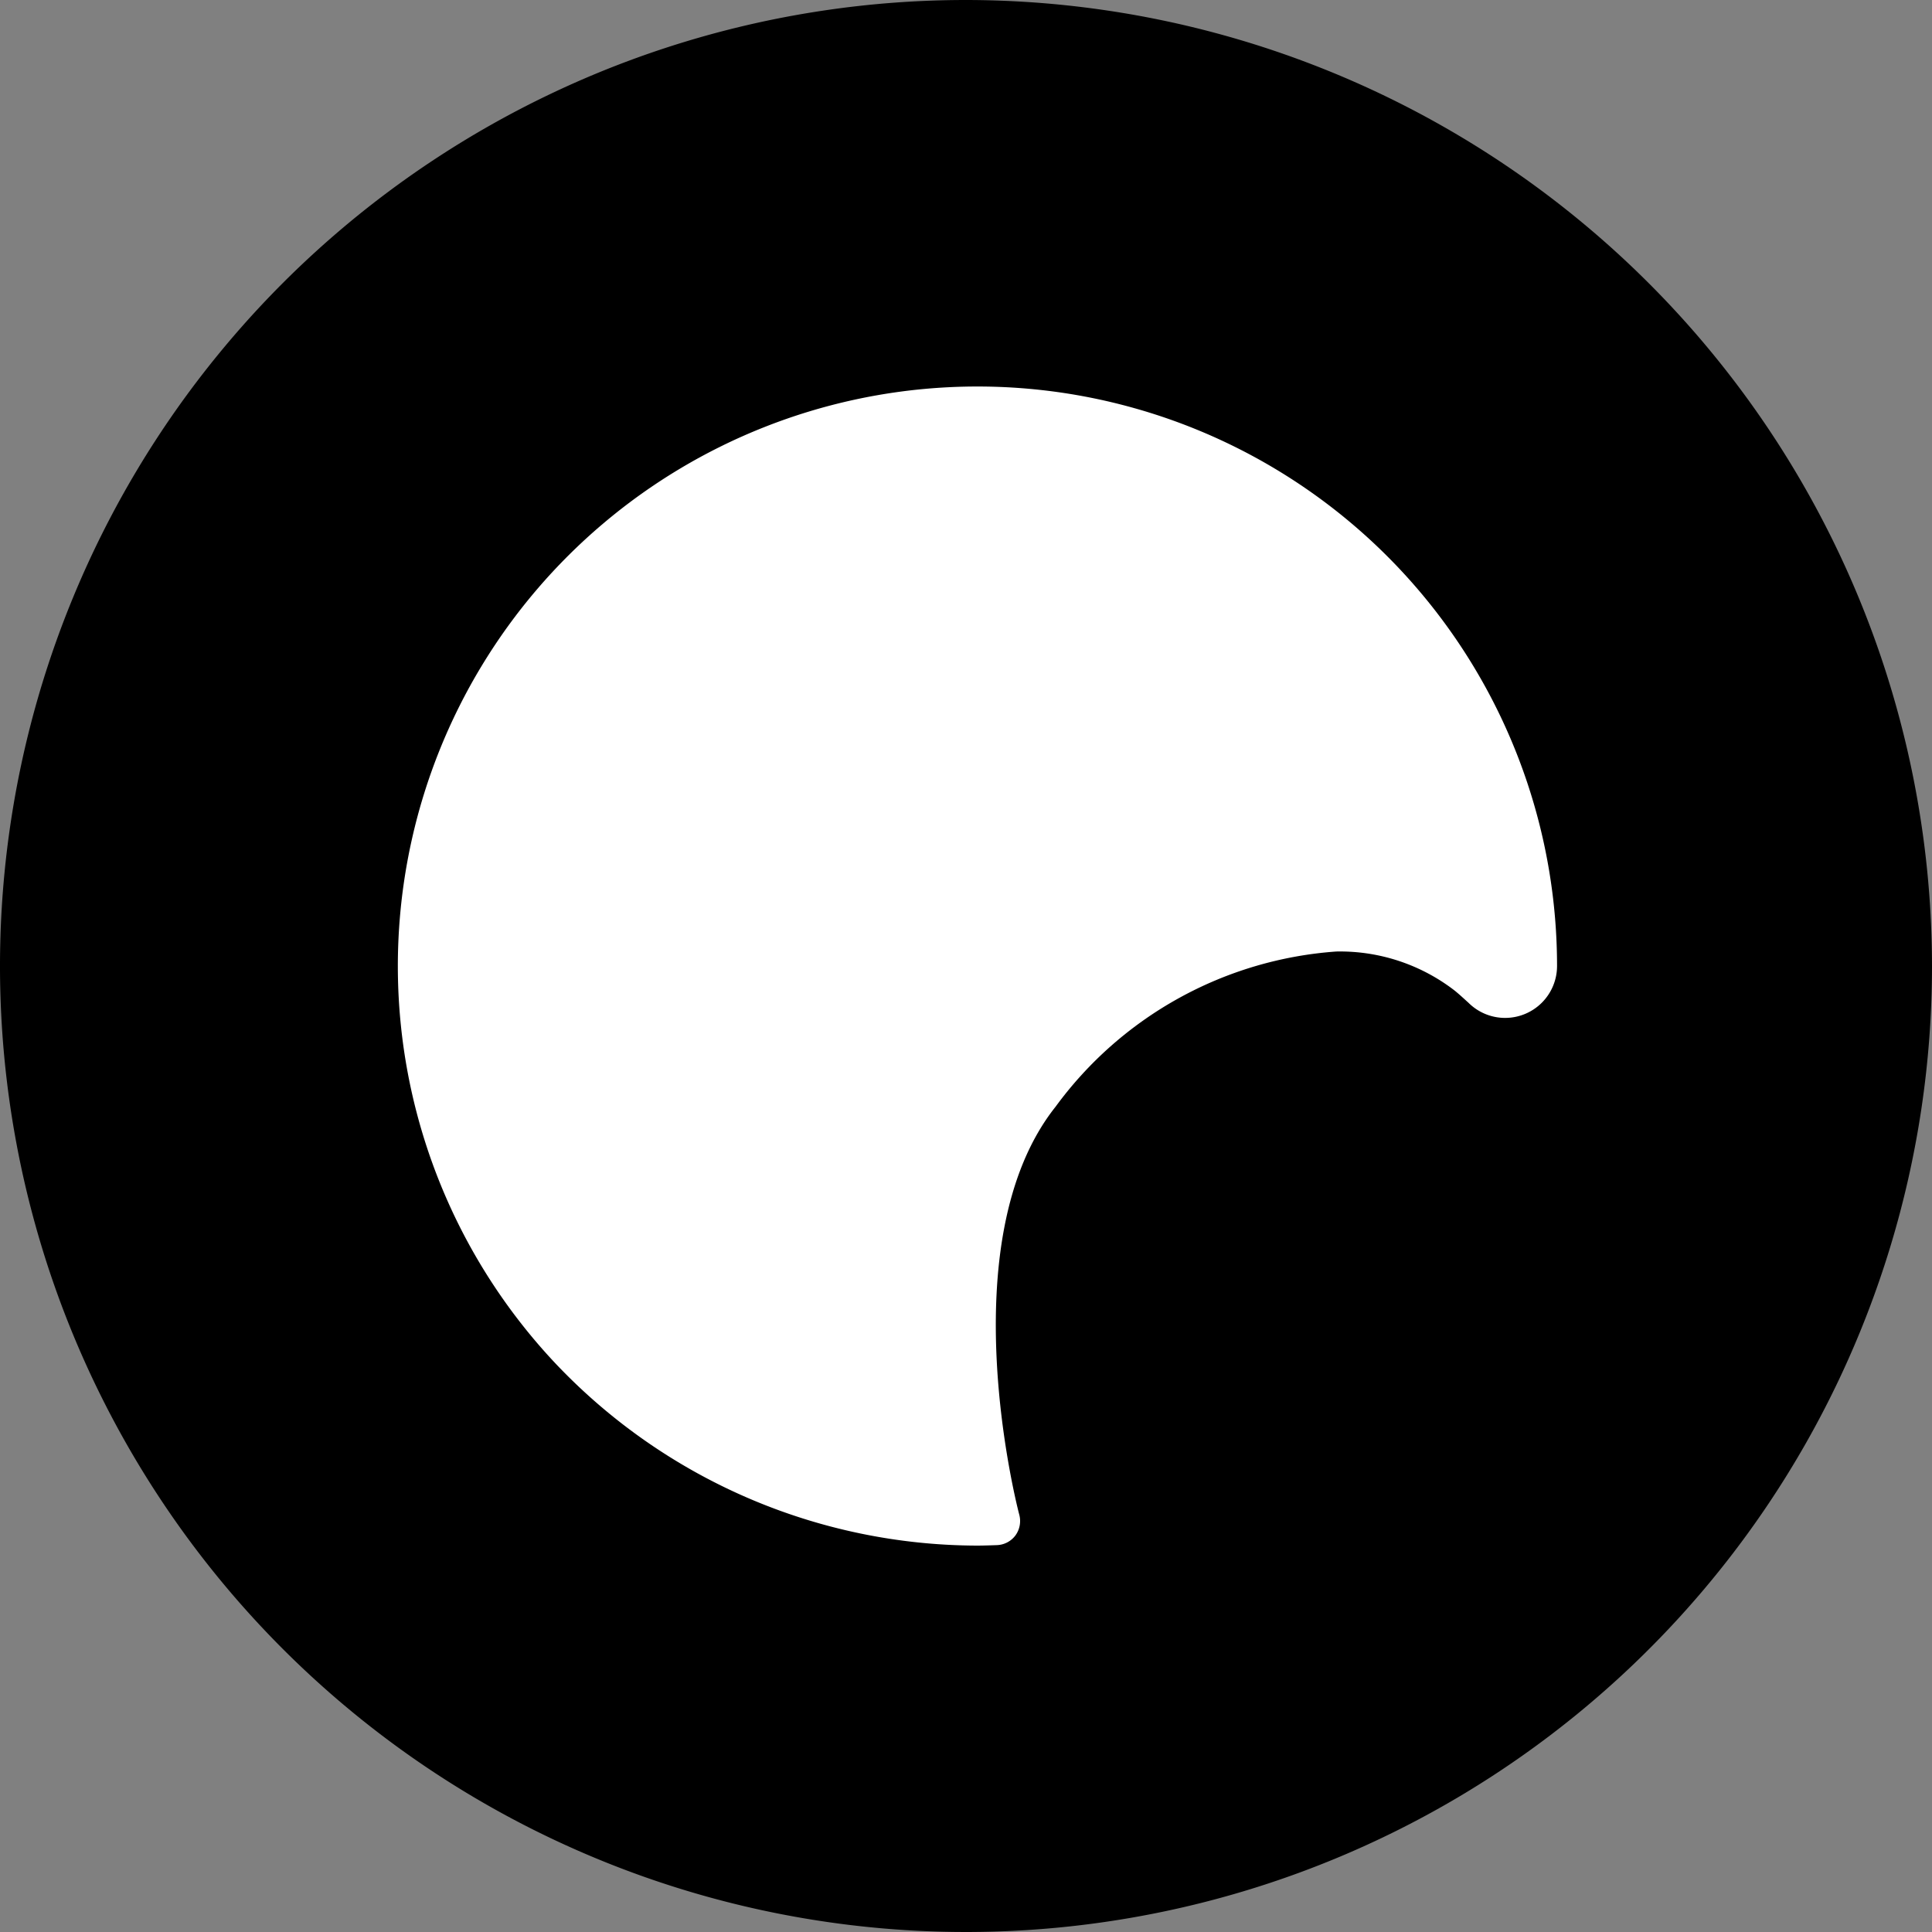<svg xmlns="http://www.w3.org/2000/svg" width="40" height="40" viewBox="0 0 40 40">
  <rect x="0" y="0" width="40" height="40" fill="#808080" stroke="none"/>
  <g id="Group_5" data-name="Group 5" transform="translate(-1032 -10831)">
    <g id="Group_9_Copy_4" data-name="Group 9 Copy 4" transform="translate(1032 10831)">
      <g id="noun_987496_cc_copy_10" data-name="noun_987496_cc copy 10">
        <g id="Group">
          <path id="Shape" d="M19.976,0A20,20,0,1,0,40,20.023,20.02,20.02,0,0,0,19.976,0Z"/>
        </g>
      </g>
    </g>
    <path id="Shape-2" data-name="Shape" d="M3.245,20.209A12,12,0,1,1,24,12a1.075,1.075,0,0,1-1.835.76c-.1-.09-.19-.175-.29-.255A3.883,3.883,0,0,0,19.43,11.7a7.894,7.894,0,0,0-5.81,3.21c-2.235,2.81-.769,8.4-.754,8.45a.508.508,0,0,1-.08.43.5.5,0,0,1-.38.2S12.136,24,12,24A12.058,12.058,0,0,1,3.245,20.209Z" transform="translate(1040.237 10839)" fill="#fff"/>
  </g>
</svg>
